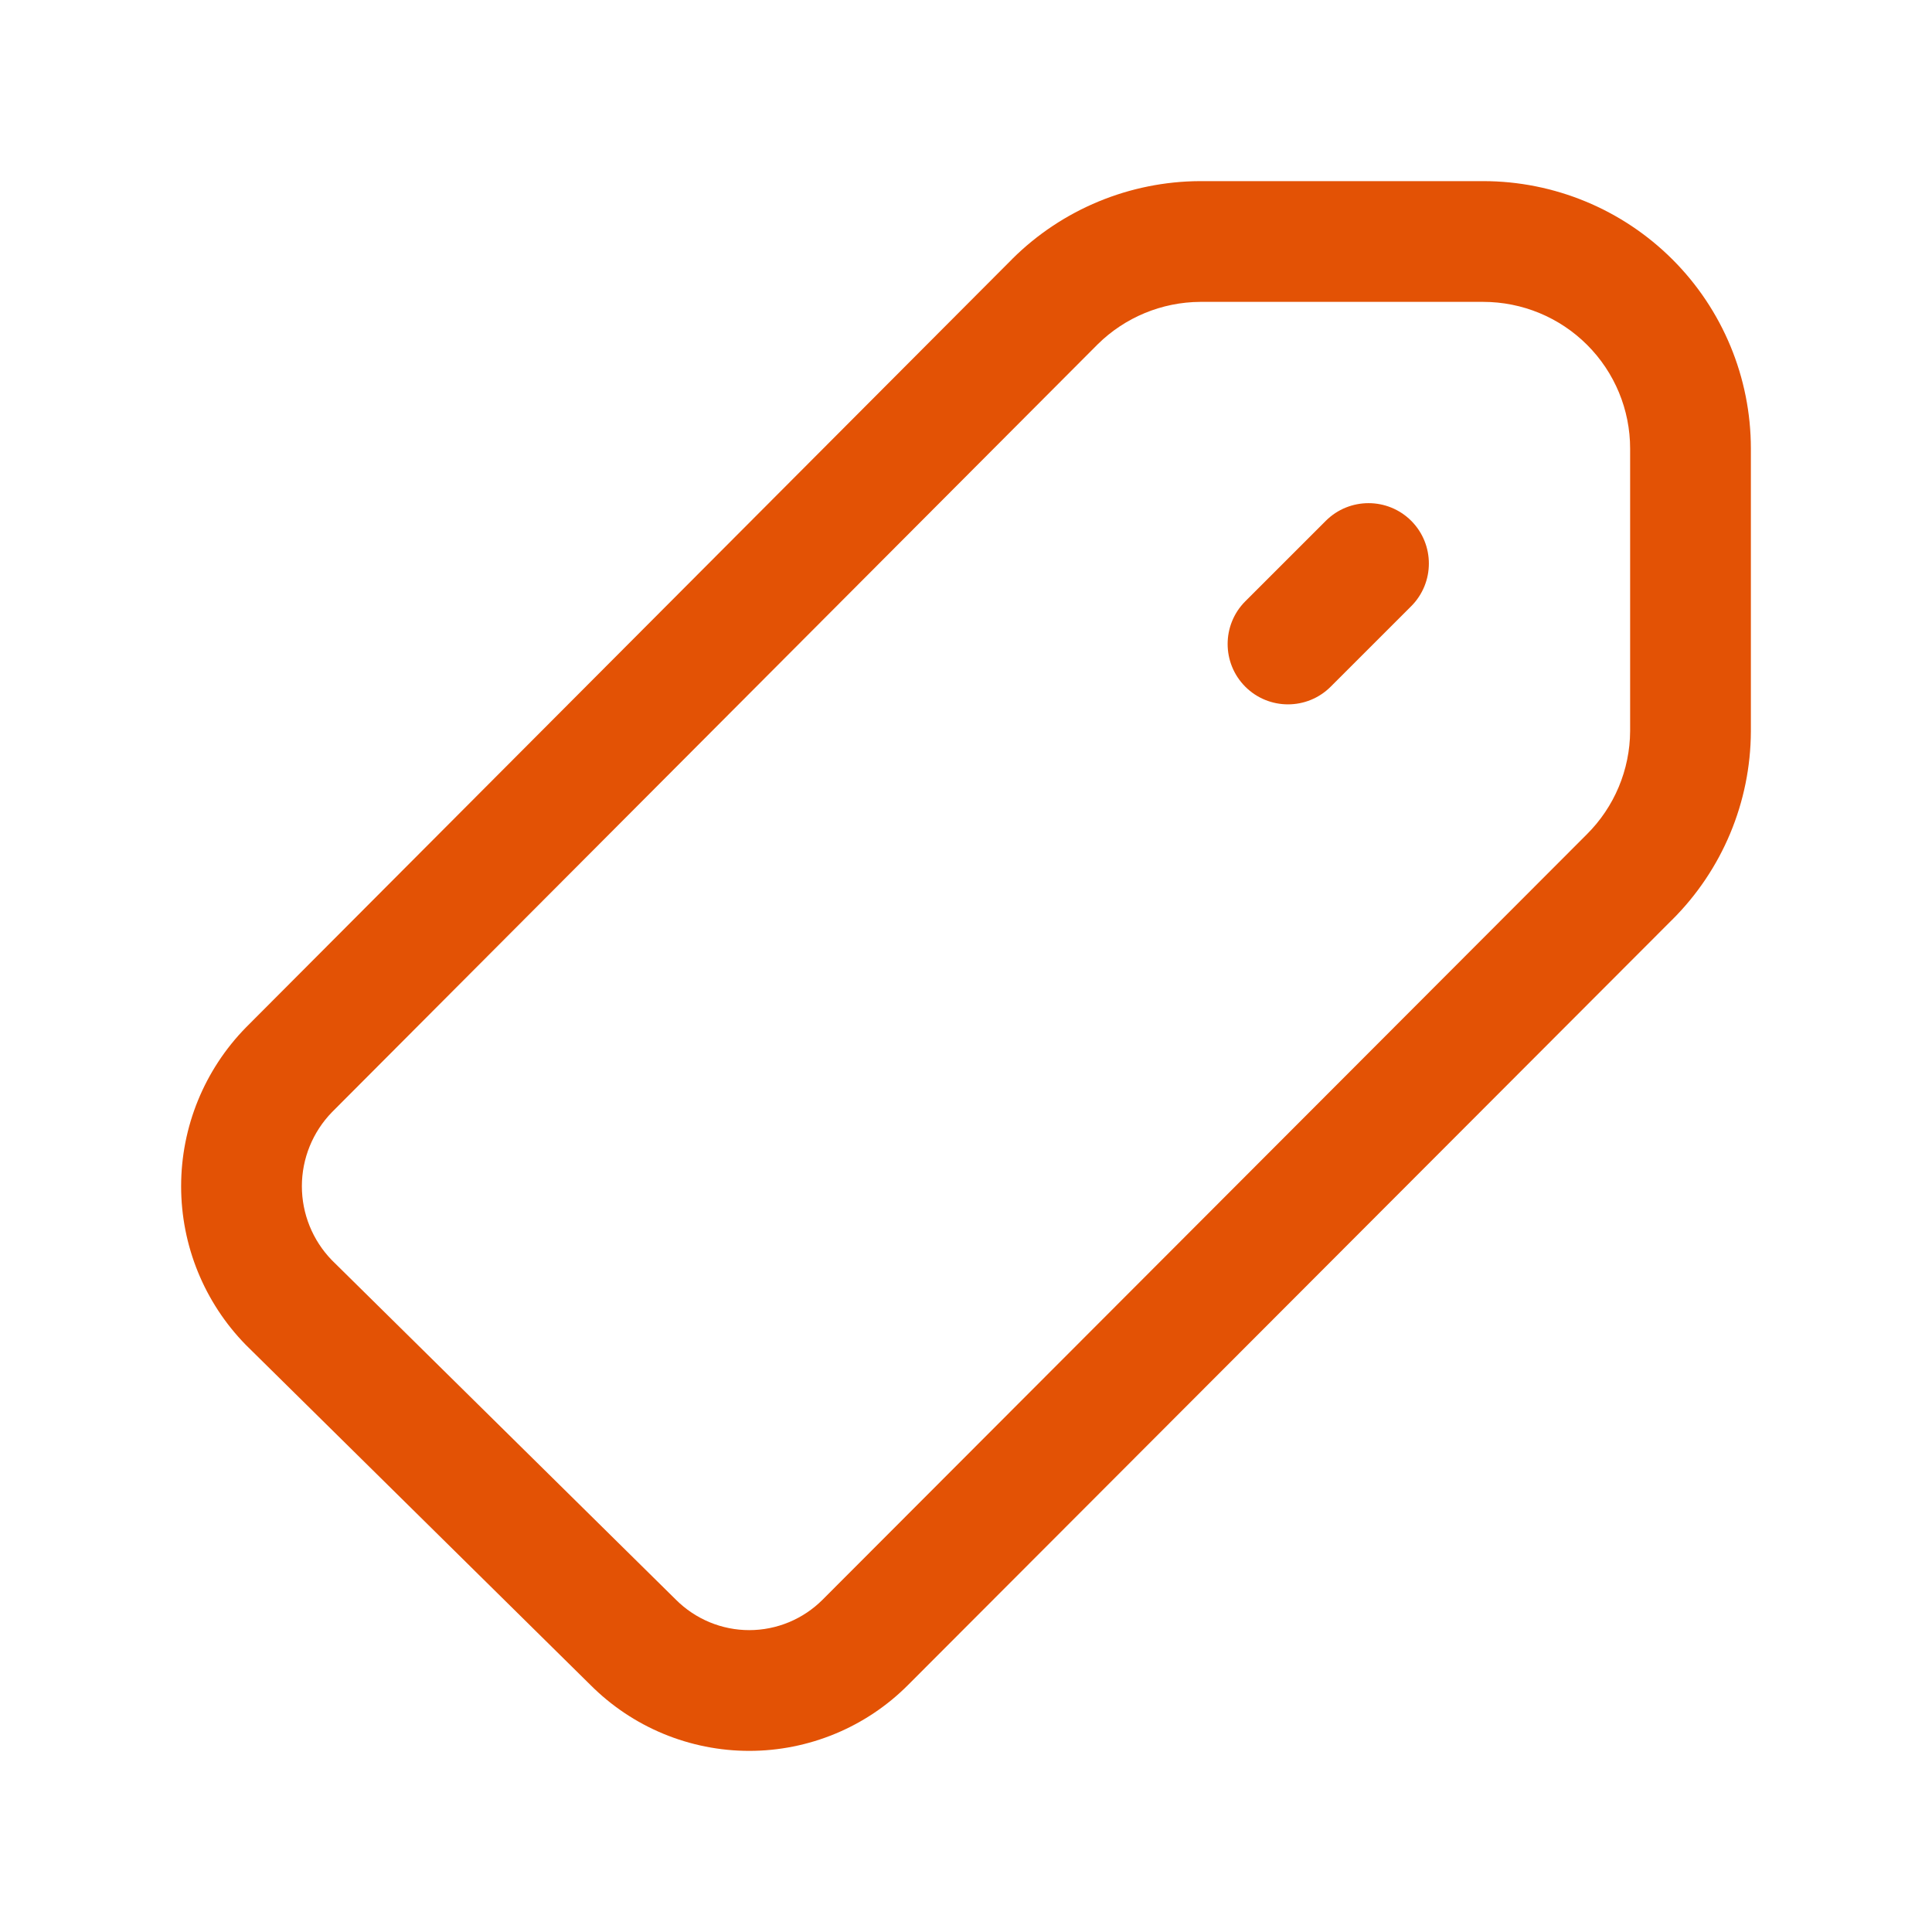 <svg width="48" height="48" viewBox="0 0 48 48" fill="none" xmlns="http://www.w3.org/2000/svg">
<path fill-rule="evenodd" clip-rule="evenodd" d="M35.061 12.939C35.646 13.525 35.646 14.475 35.061 15.061L33.061 17.06C32.476 17.646 31.525 17.646 30.939 17.061C30.354 16.475 30.354 15.525 30.939 14.939L32.938 12.941C33.524 12.355 34.475 12.354 35.061 12.939Z" fill="#E35205"/>
<path fill-rule="evenodd" clip-rule="evenodd" d="M29.812 4.5L29.818 4.5H36.849C38.612 4.5 40.304 5.2 41.551 6.445C42.799 7.691 43.5 9.382 43.5 11.145V18.167L43.5 18.173C43.493 19.932 42.788 21.616 41.54 22.856L41.537 22.858L22.562 41.861C22.045 42.381 21.43 42.793 20.752 43.074C20.075 43.355 19.349 43.5 18.615 43.5C17.882 43.5 17.155 43.355 16.478 43.074C15.803 42.794 15.19 42.383 14.673 41.866L14.668 41.861L6.108 33.414C5.077 32.361 4.5 30.946 4.5 29.472C4.5 27.998 5.077 26.583 6.108 25.529L6.118 25.519L25.151 6.433L25.157 6.426C26.395 5.199 28.068 4.508 29.812 4.5ZM36.849 7.5H29.822C28.866 7.505 27.95 7.884 27.271 8.555L27.268 8.558L8.248 27.631C7.768 28.125 7.5 28.785 7.5 29.472C7.5 30.157 7.767 30.816 8.244 31.308L16.793 39.744C17.032 39.983 17.316 40.173 17.628 40.303C17.941 40.433 18.276 40.5 18.615 40.5C18.954 40.5 19.289 40.433 19.602 40.303C19.915 40.173 20.198 39.983 20.437 39.744L39.419 20.734L39.424 20.729C40.108 20.049 40.495 19.127 40.5 18.164V11.145C40.5 10.178 40.116 9.252 39.431 8.568C38.747 7.884 37.818 7.5 36.849 7.5Z" fill="#E35205"/>
</svg>
